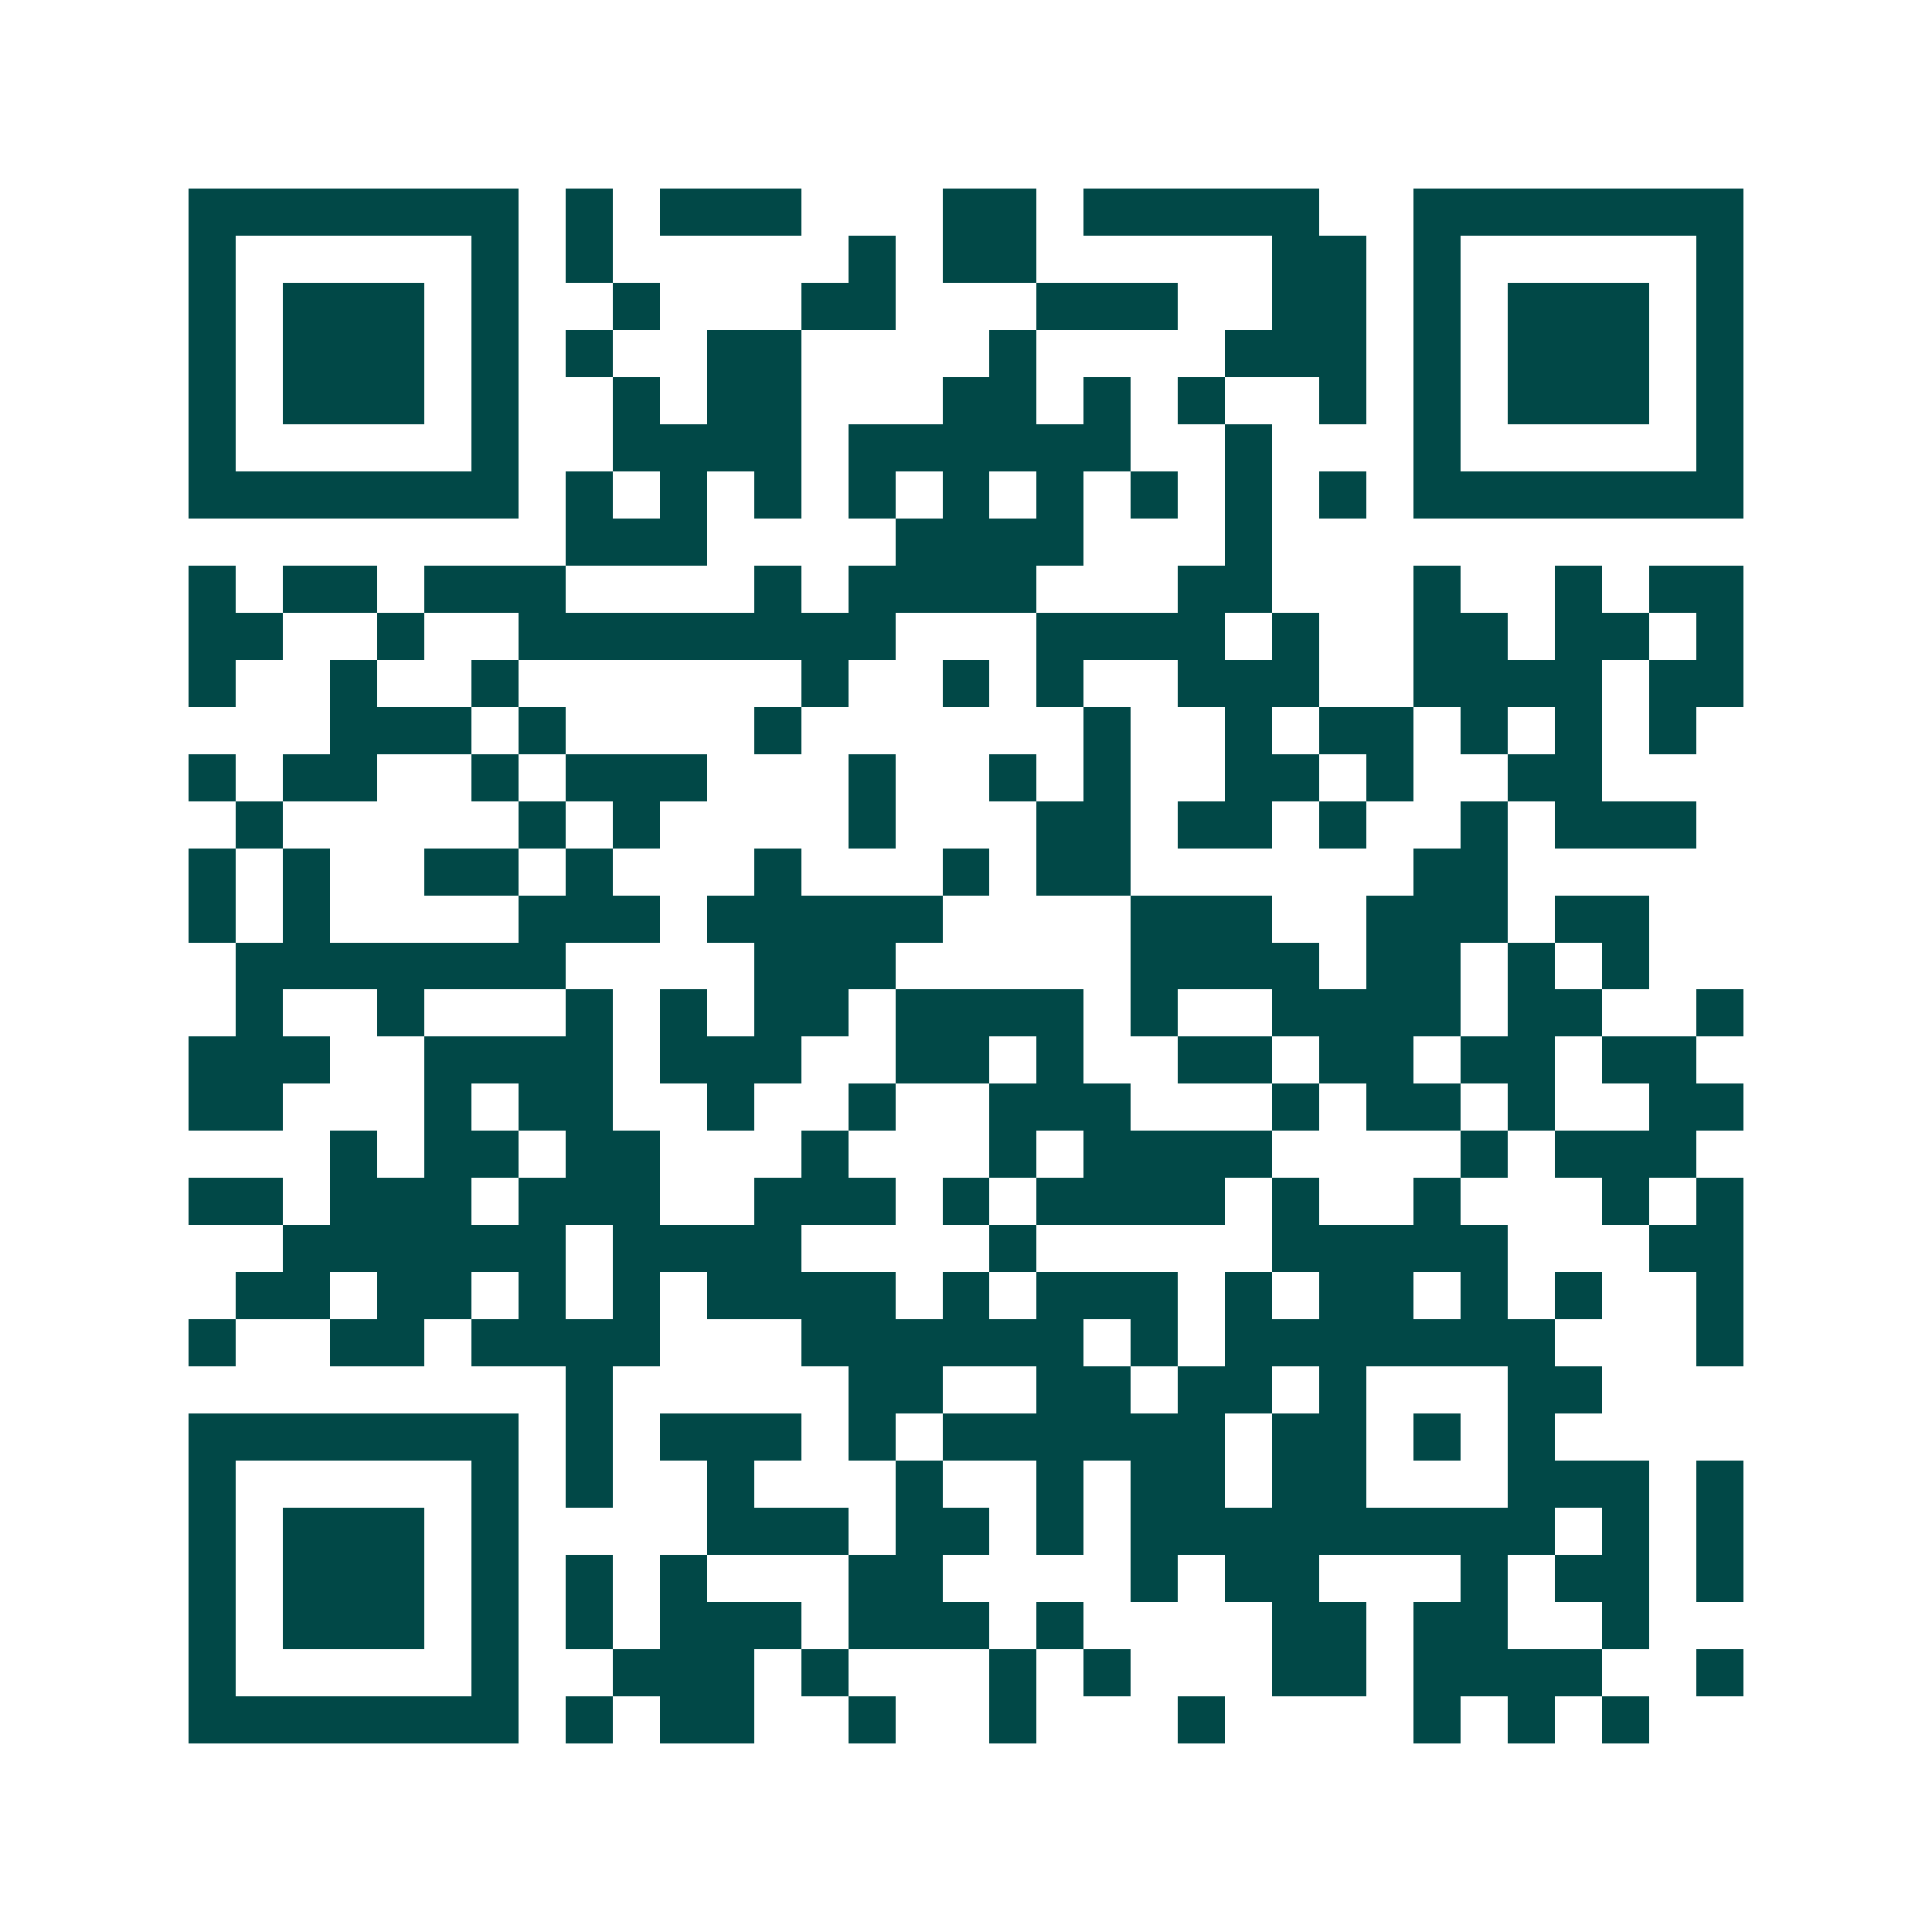 <svg xmlns="http://www.w3.org/2000/svg" width="200" height="200" viewBox="0 0 41 41" shape-rendering="crispEdges"><path fill="#ffffff" d="M0 0h41v41H0z"/><path stroke="#014847" d="M4 4.5h7m1 0h1m1 0h3m3 0h2m1 0h5m2 0h7M4 5.5h1m5 0h1m1 0h1m5 0h1m1 0h2m5 0h2m1 0h1m5 0h1M4 6.5h1m1 0h3m1 0h1m2 0h1m3 0h2m3 0h3m2 0h2m1 0h1m1 0h3m1 0h1M4 7.5h1m1 0h3m1 0h1m1 0h1m2 0h2m4 0h1m4 0h3m1 0h1m1 0h3m1 0h1M4 8.5h1m1 0h3m1 0h1m2 0h1m1 0h2m3 0h2m1 0h1m1 0h1m2 0h1m1 0h1m1 0h3m1 0h1M4 9.5h1m5 0h1m2 0h4m1 0h6m2 0h1m3 0h1m5 0h1M4 10.5h7m1 0h1m1 0h1m1 0h1m1 0h1m1 0h1m1 0h1m1 0h1m1 0h1m1 0h1m1 0h7M12 11.5h3m4 0h4m3 0h1M4 12.5h1m1 0h2m1 0h3m4 0h1m1 0h4m3 0h2m3 0h1m2 0h1m1 0h2M4 13.5h2m2 0h1m2 0h8m3 0h4m1 0h1m2 0h2m1 0h2m1 0h1M4 14.5h1m2 0h1m2 0h1m6 0h1m2 0h1m1 0h1m2 0h3m2 0h4m1 0h2M7 15.5h3m1 0h1m4 0h1m6 0h1m2 0h1m1 0h2m1 0h1m1 0h1m1 0h1M4 16.5h1m1 0h2m2 0h1m1 0h3m3 0h1m2 0h1m1 0h1m2 0h2m1 0h1m2 0h2M5 17.5h1m5 0h1m1 0h1m4 0h1m3 0h2m1 0h2m1 0h1m2 0h1m1 0h3M4 18.5h1m1 0h1m2 0h2m1 0h1m3 0h1m3 0h1m1 0h2m6 0h2M4 19.5h1m1 0h1m4 0h3m1 0h5m4 0h3m2 0h3m1 0h2M5 20.5h7m4 0h3m5 0h4m1 0h2m1 0h1m1 0h1M5 21.5h1m2 0h1m3 0h1m1 0h1m1 0h2m1 0h4m1 0h1m2 0h4m1 0h2m2 0h1M4 22.5h3m2 0h4m1 0h3m2 0h2m1 0h1m2 0h2m1 0h2m1 0h2m1 0h2M4 23.5h2m3 0h1m1 0h2m2 0h1m2 0h1m2 0h3m3 0h1m1 0h2m1 0h1m2 0h2M7 24.5h1m1 0h2m1 0h2m3 0h1m3 0h1m1 0h4m4 0h1m1 0h3M4 25.5h2m1 0h3m1 0h3m2 0h3m1 0h1m1 0h4m1 0h1m2 0h1m3 0h1m1 0h1M6 26.5h6m1 0h4m4 0h1m5 0h5m3 0h2M5 27.5h2m1 0h2m1 0h1m1 0h1m1 0h4m1 0h1m1 0h3m1 0h1m1 0h2m1 0h1m1 0h1m2 0h1M4 28.5h1m2 0h2m1 0h4m3 0h6m1 0h1m1 0h7m3 0h1M12 29.5h1m5 0h2m2 0h2m1 0h2m1 0h1m3 0h2M4 30.5h7m1 0h1m1 0h3m1 0h1m1 0h6m1 0h2m1 0h1m1 0h1M4 31.5h1m5 0h1m1 0h1m2 0h1m3 0h1m2 0h1m1 0h2m1 0h2m3 0h3m1 0h1M4 32.5h1m1 0h3m1 0h1m4 0h3m1 0h2m1 0h1m1 0h9m1 0h1m1 0h1M4 33.5h1m1 0h3m1 0h1m1 0h1m1 0h1m3 0h2m4 0h1m1 0h2m3 0h1m1 0h2m1 0h1M4 34.5h1m1 0h3m1 0h1m1 0h1m1 0h3m1 0h3m1 0h1m4 0h2m1 0h2m2 0h1M4 35.5h1m5 0h1m2 0h3m1 0h1m3 0h1m1 0h1m3 0h2m1 0h4m2 0h1M4 36.5h7m1 0h1m1 0h2m2 0h1m2 0h1m3 0h1m4 0h1m1 0h1m1 0h1"/></svg>
